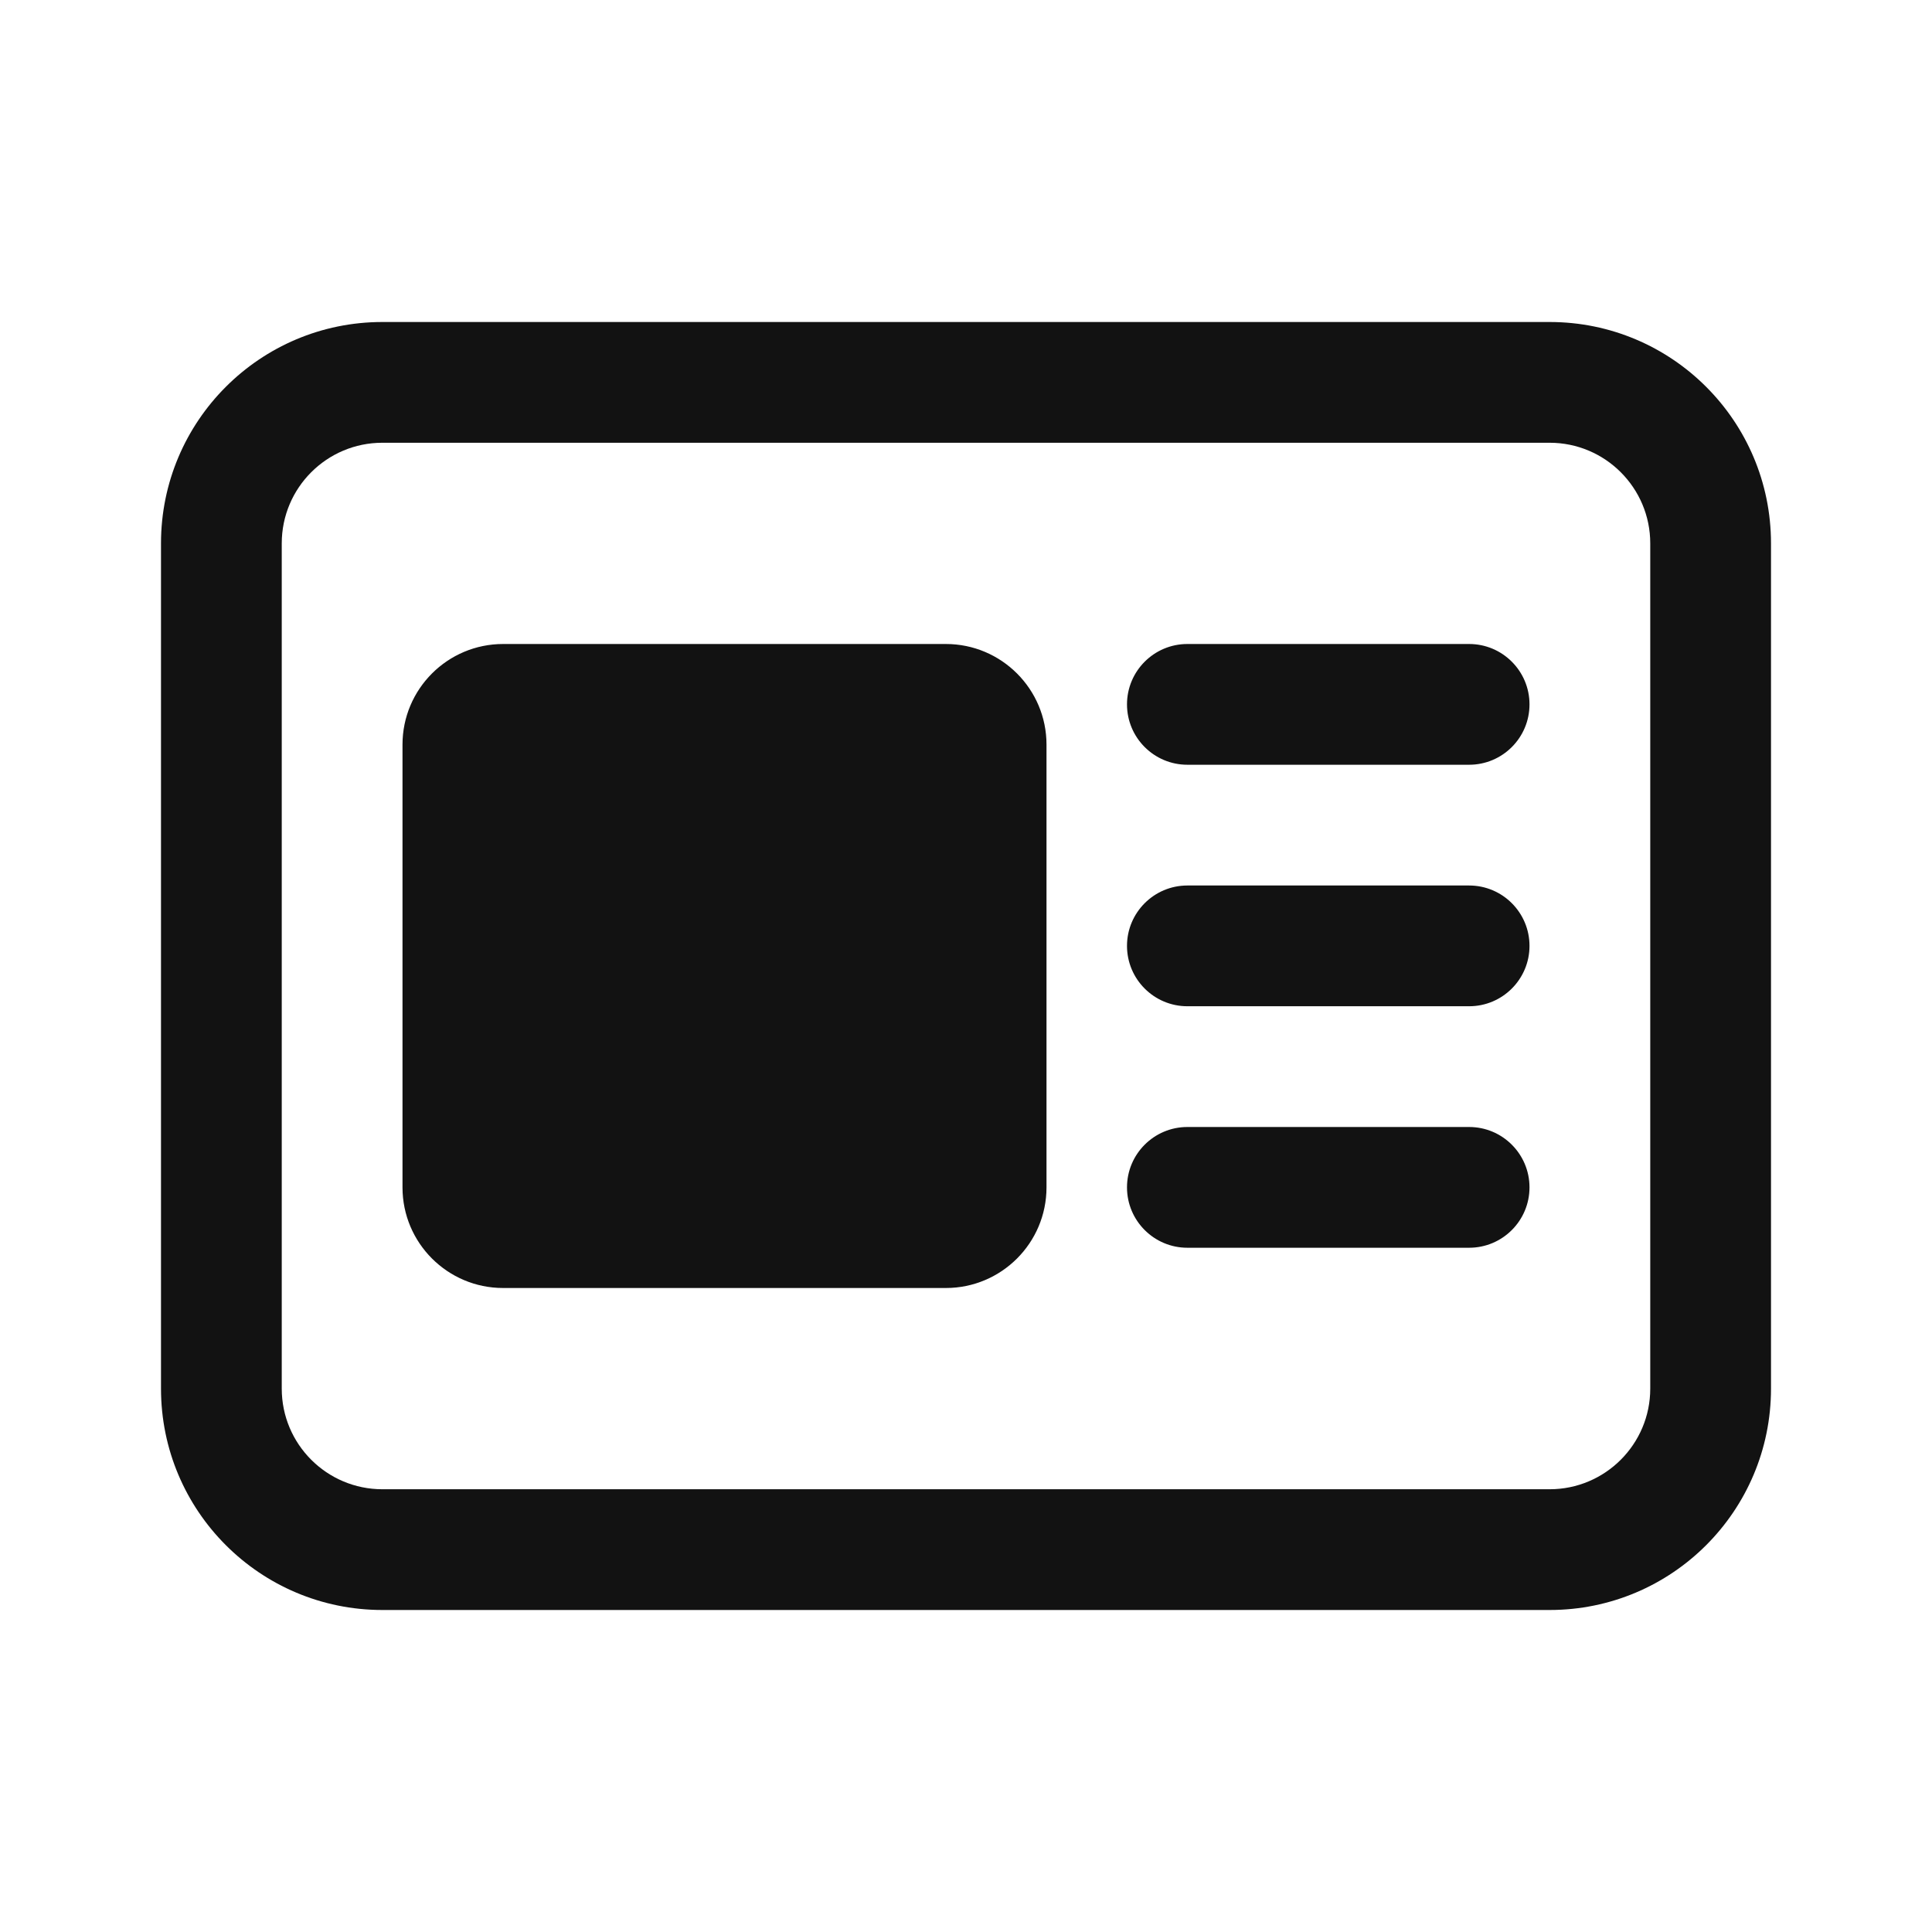 <svg width="24" height="24" viewBox="0 0 24 24" fill="none" xmlns="http://www.w3.org/2000/svg">
<path d="M2 6.75C2 5.231 3.231 4 4.75 4H19.25C20.769 4 22 5.231 22 6.75V17.25C22 18.769 20.769 20 19.25 20H4.75C3.231 20 2 18.769 2 17.25V6.75ZM4.75 5.5C4.06 5.5 3.5 6.06 3.5 6.75V17.25C3.5 17.94 4.06 18.5 4.75 18.5H19.25C19.94 18.5 20.5 17.94 20.5 17.25V6.75C20.5 6.06 19.94 5.5 19.25 5.5H4.75ZM5 9.25C5 8.56 5.56 8 6.25 8H11.75C12.44 8 13 8.56 13 9.25V14.75C13 15.44 12.44 16 11.75 16H6.25C5.56 16 5 15.44 5 14.75V9.25ZM14 8.75C14 8.336 14.336 8 14.75 8H18.25C18.664 8 19 8.336 19 8.75C19 9.164 18.664 9.5 18.25 9.5H14.75C14.336 9.5 14 9.164 14 8.75ZM14.75 11C14.336 11 14 11.336 14 11.75C14 12.164 14.336 12.5 14.75 12.5H18.25C18.664 12.5 19 12.164 19 11.75C19 11.336 18.664 11 18.25 11H14.75ZM14 14.75C14 14.336 14.336 14 14.75 14H18.25C18.664 14 19 14.336 19 14.75C19 15.164 18.664 15.5 18.25 15.5H14.75C14.336 15.5 14 15.164 14 14.75Z" fill="#121212"/>
</svg>
